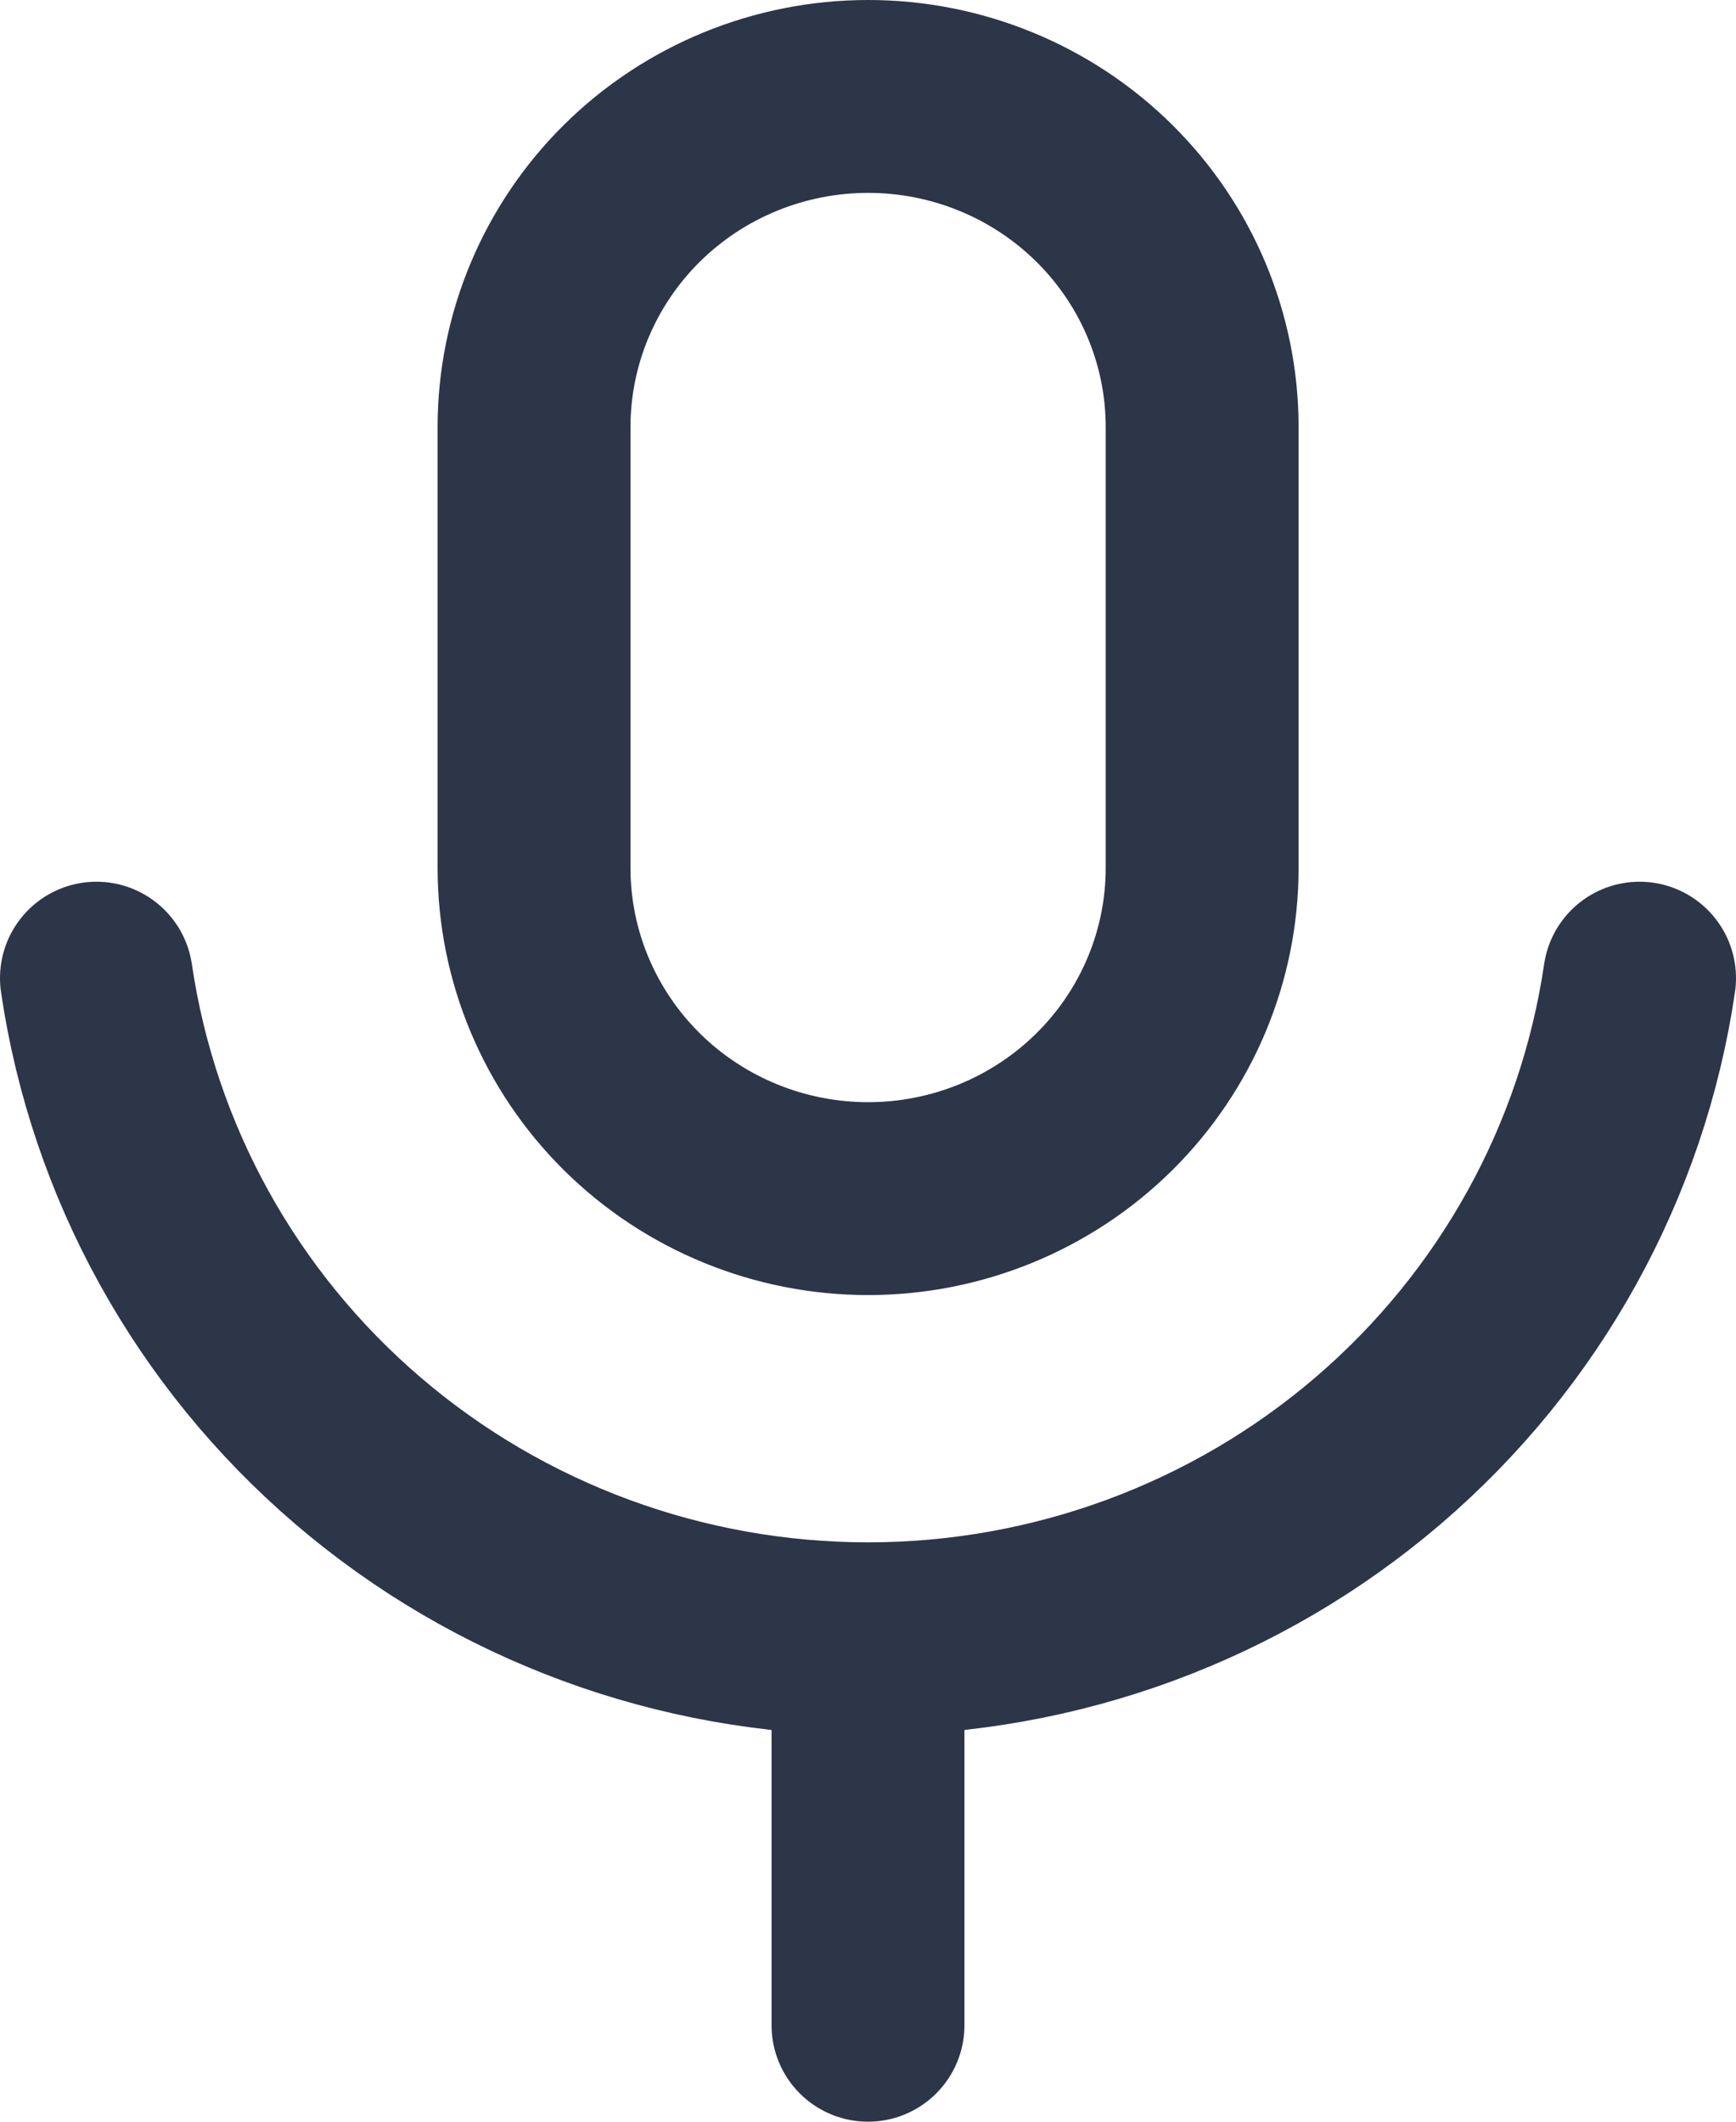 <?xml version="1.0" encoding="UTF-8"?> <svg xmlns="http://www.w3.org/2000/svg" width="27" height="33" viewBox="0 0 27 33" fill="none"><path d="M1.5 15.214C1.92 18.068 3.363 20.677 5.567 22.564C7.77 24.451 10.586 25.489 13.5 25.489M13.5 25.489C16.413 25.489 19.23 24.451 21.433 22.564C23.637 20.677 25.08 18.068 25.5 15.214M13.5 25.489V31.5M13.502 1.5C12.124 1.5 10.802 2.042 9.828 3.006C8.854 3.971 8.306 5.279 8.306 6.643V13.5C8.306 14.864 8.854 16.172 9.828 17.137C10.802 18.101 12.124 18.643 13.502 18.643C14.88 18.643 16.201 18.101 17.175 17.137C18.15 16.172 18.697 14.864 18.697 13.5V6.643C18.697 5.279 18.15 3.971 17.175 3.006C16.201 2.042 14.88 1.5 13.502 1.5Z" stroke="#2D3548" stroke-width="3" stroke-linecap="round" stroke-linejoin="round"></path></svg> 